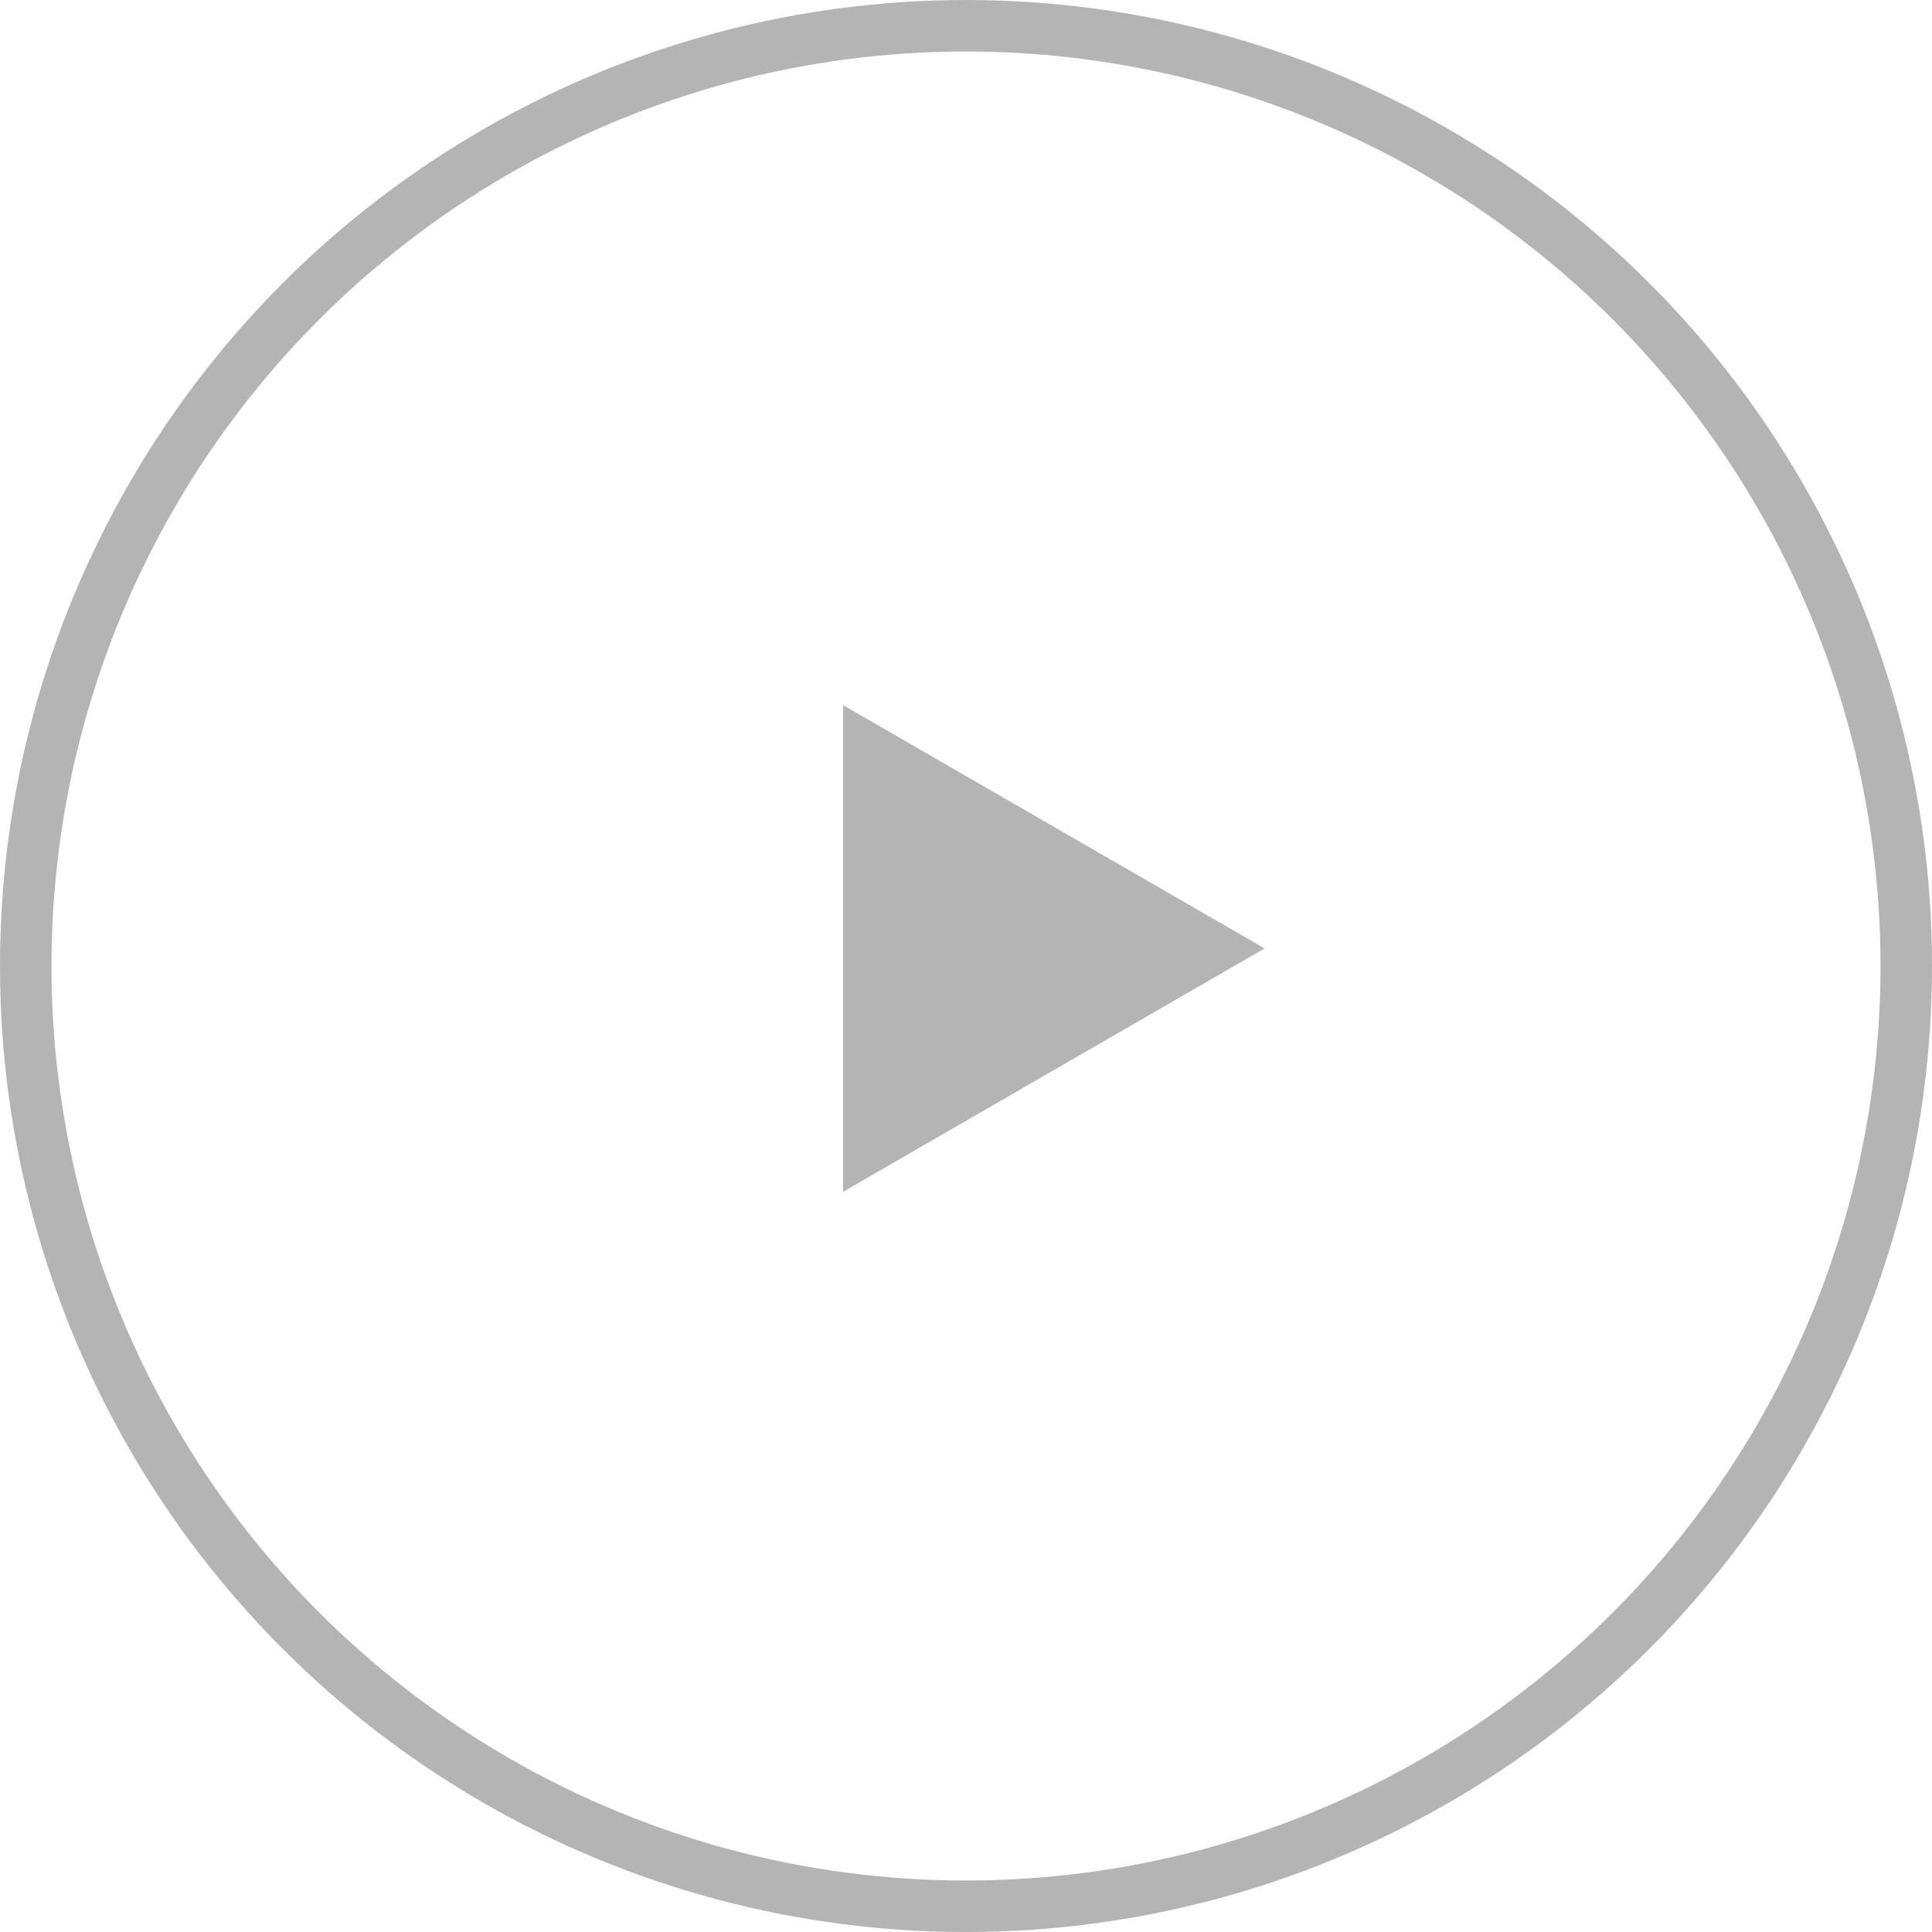 <?xml version="1.0" encoding="UTF-8"?> <svg xmlns="http://www.w3.org/2000/svg" width="55" height="55" viewBox="0 0 55 55" fill="none"><path d="M36 27L24 33.928L24 20.072L36 27Z" fill="#B4B4B4"></path><circle cx="27.5" cy="27.5" r="26.767" stroke="#B4B4B4" stroke-width="1.466"></circle></svg> 